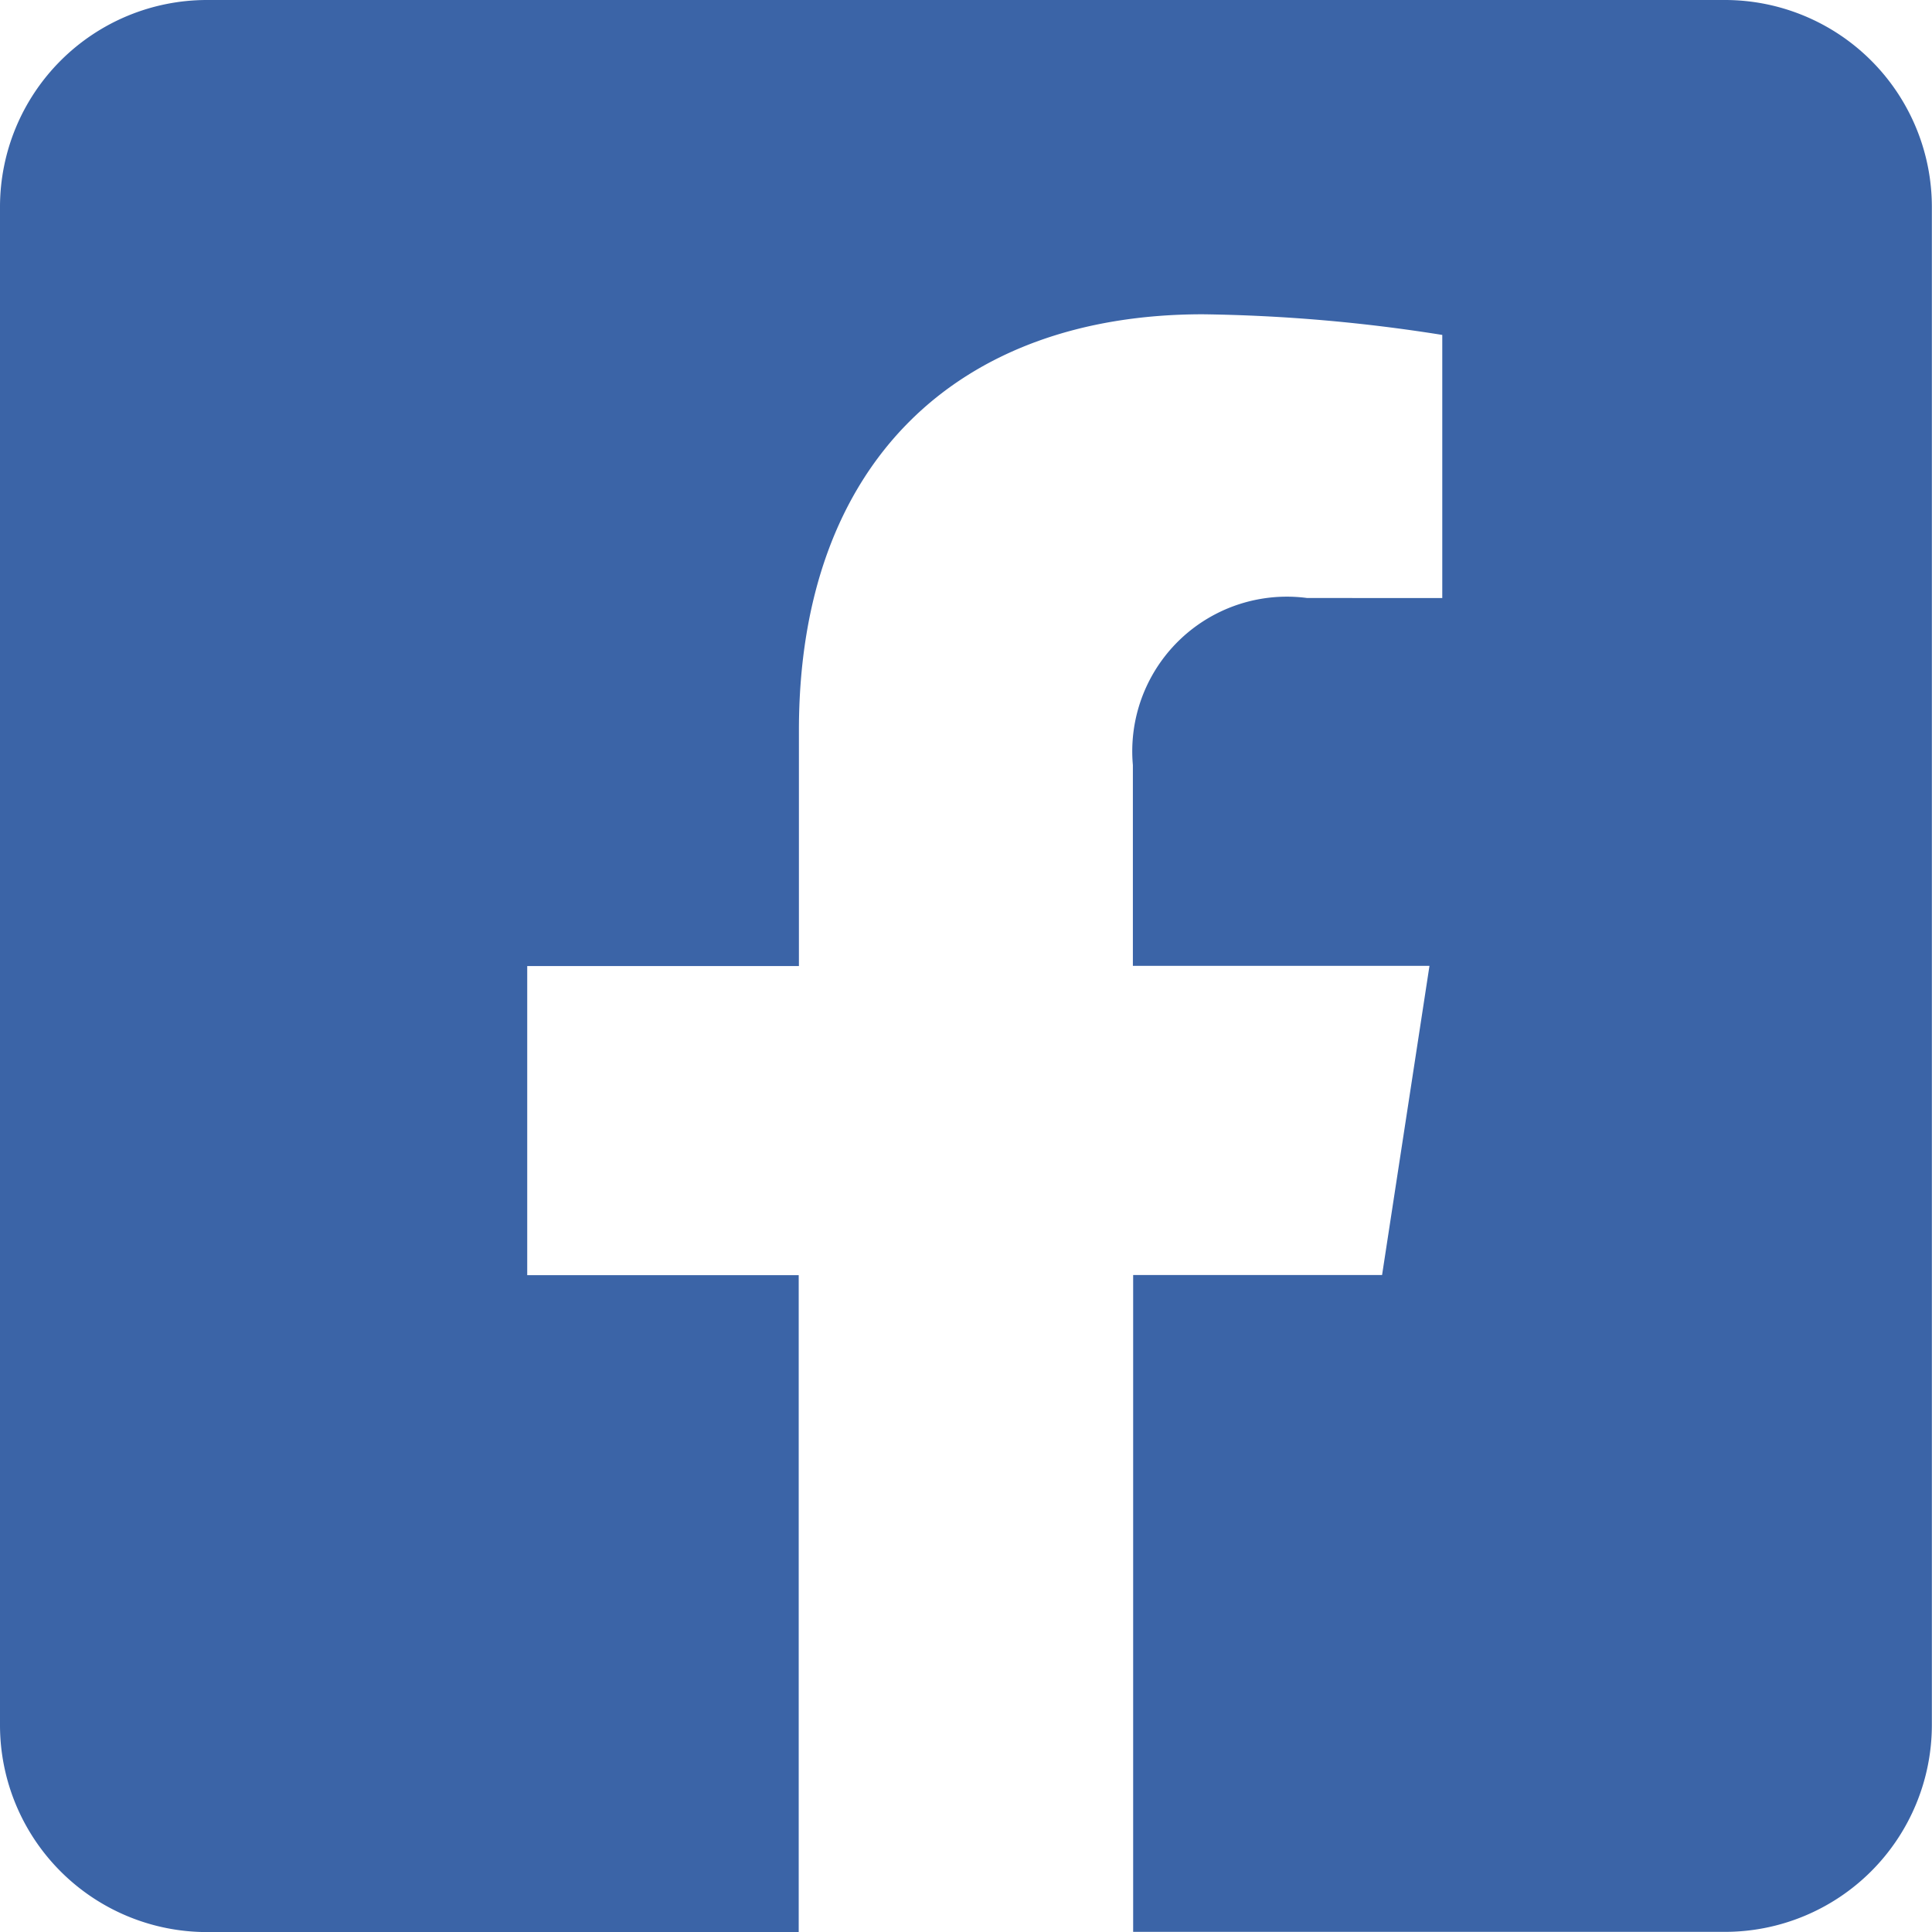 <svg xmlns="http://www.w3.org/2000/svg" width="28.081" height="28.081" viewBox="0 0 28.081 28.081"><path id="Icon_awesome-facebook-square" data-name="Icon awesome-facebook-square" d="M25.073,2.25H3.009A3.009,3.009,0,0,0,0,5.259V27.323a3.009,3.009,0,0,0,3.009,3.009h8.6V20.784H7.663V16.291h3.949V12.866c0-3.9,2.319-6.048,5.871-6.048a23.923,23.923,0,0,1,3.48.3v3.824H19a2.247,2.247,0,0,0-2.534,2.428v2.918h4.311l-.689,4.494H16.47v9.547h8.6a3.009,3.009,0,0,0,3.009-3.009V5.259A3.009,3.009,0,0,0,25.073,2.25Z" transform="translate(0 -2.25)" fill="#3b64a7"></path></svg>